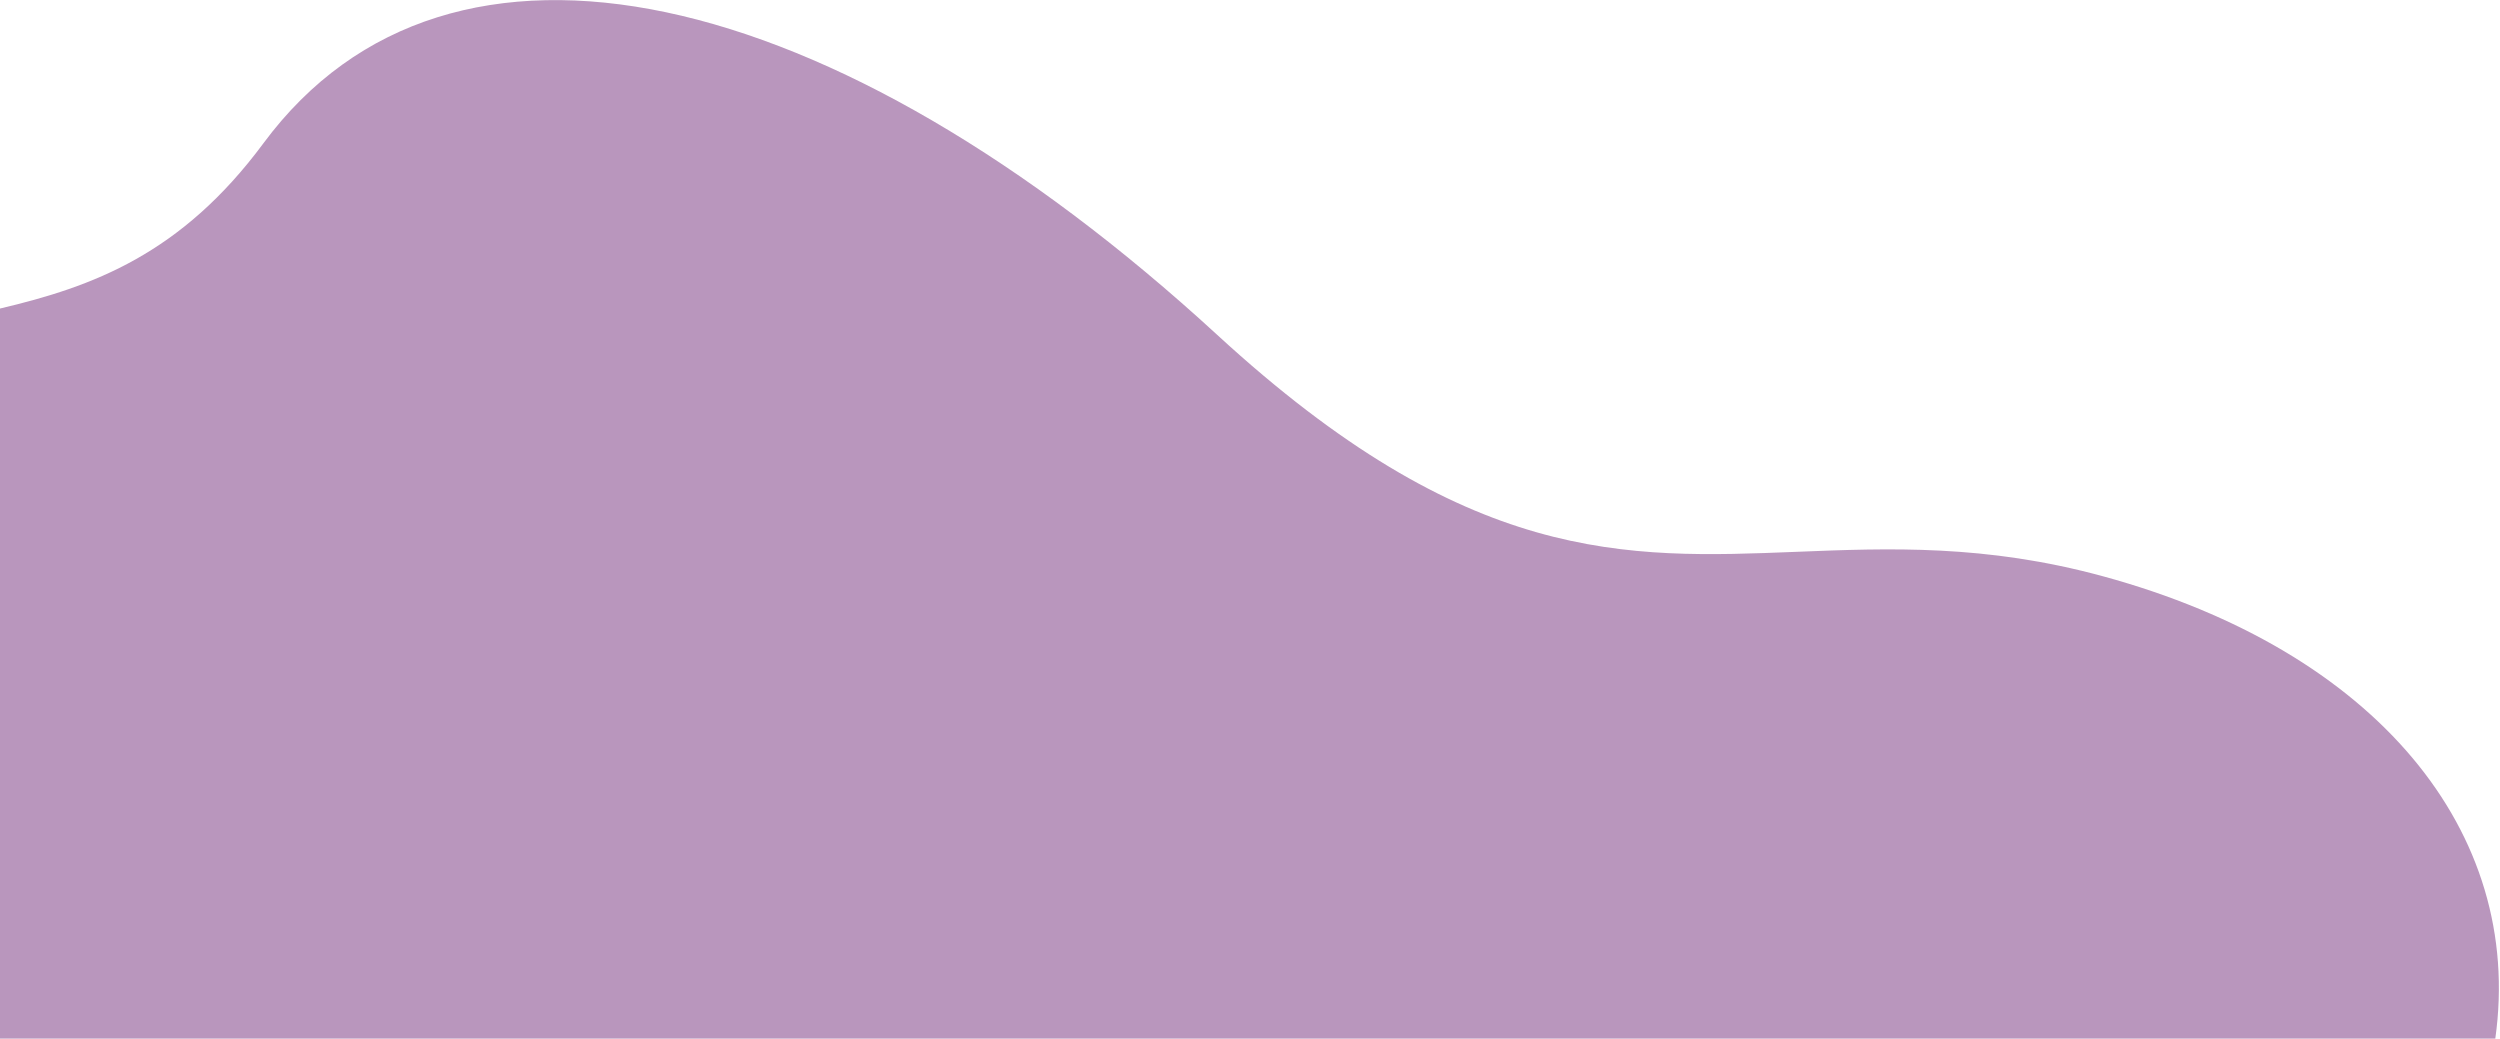 <?xml version="1.0" encoding="UTF-8"?> <svg xmlns="http://www.w3.org/2000/svg" width="893" height="371" viewBox="0 0 893 371" fill="none"> <path fill-rule="evenodd" clip-rule="evenodd" d="M891.32 371H0V110.209C33.21 102.381 64.764 90.788 94.111 51.159C160.689 -38.746 297.583 -6.469 434.815 119.64C524.238 201.815 580.326 199.568 641.856 197.104C674.753 195.786 709.206 194.406 751.14 205.833C848.687 232.412 901.673 297.16 891.32 371Z" fill="#7C3A82" fill-opacity="0.53"></path> </svg> 